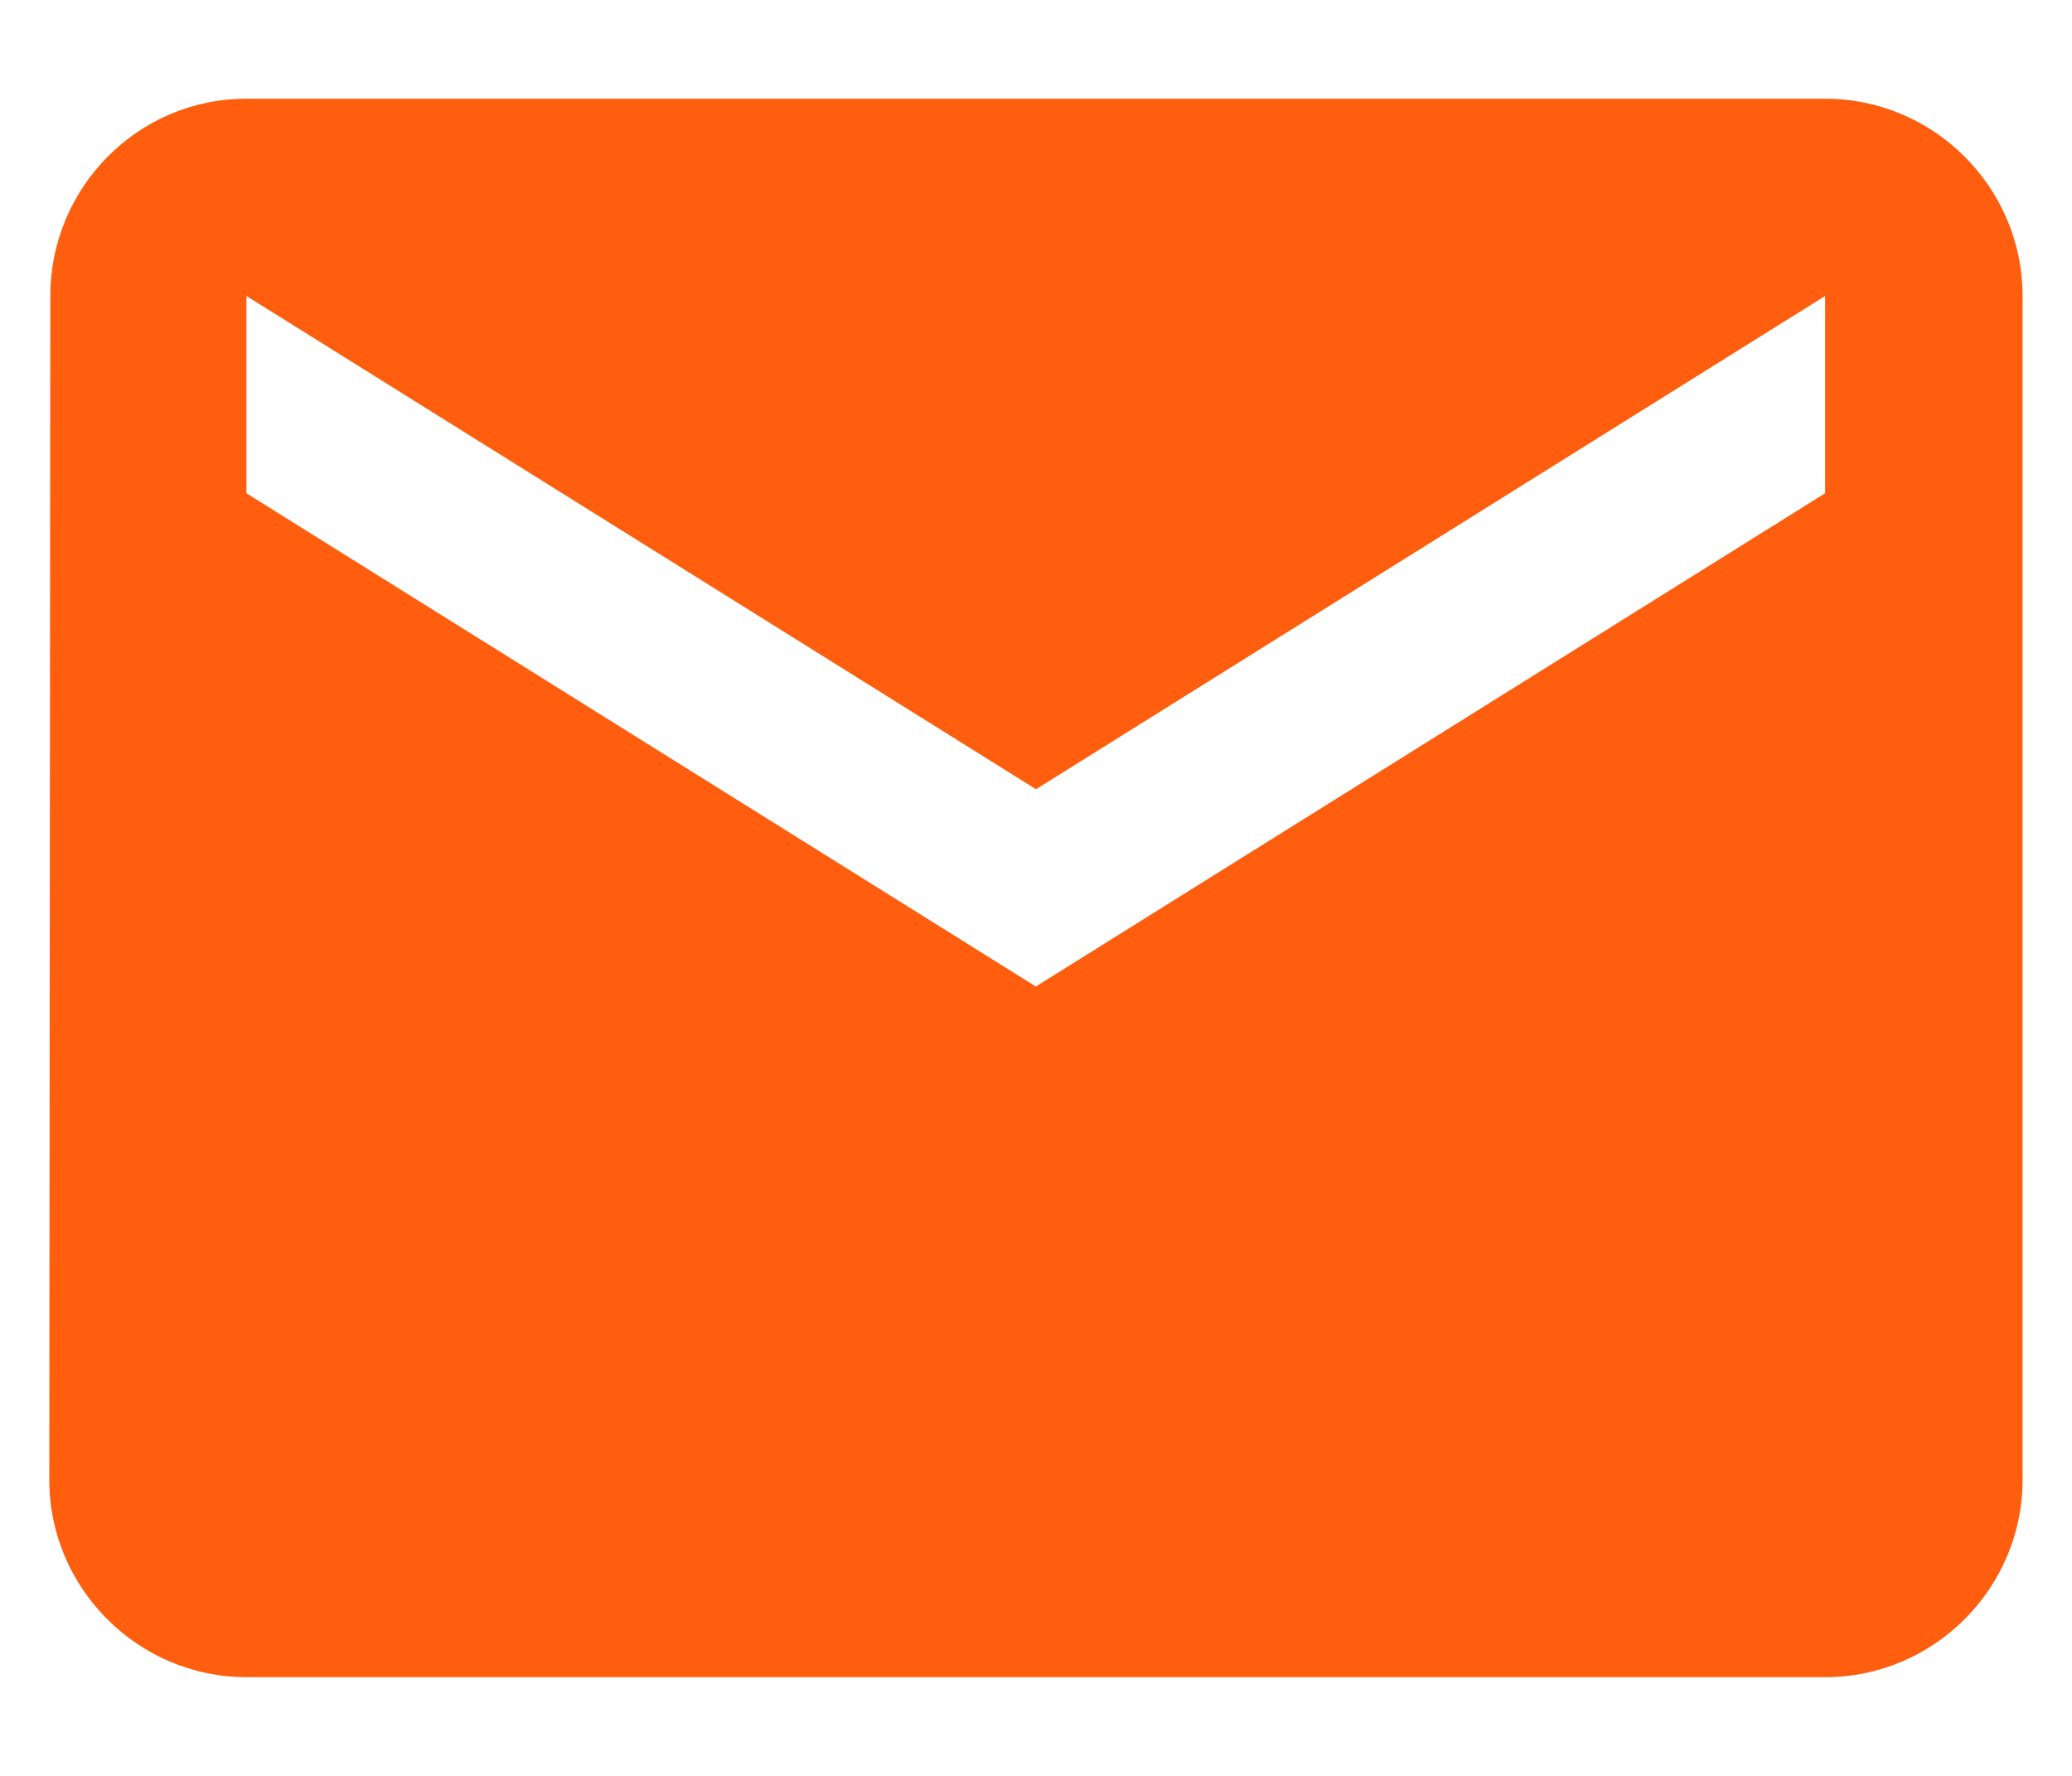 <svg xmlns="http://www.w3.org/2000/svg" width="14" height="12" fill="none"><path fill="rgba(255, 94, 14, 1)" d="M12.332.667H1.665C.932.667.34 1.267.34 2l-.007 8c0 .733.6 1.333 1.333 1.333h10.667c.733 0 1.333-.6 1.333-1.333V2c0-.734-.6-1.333-1.333-1.333Zm0 2.666L6.999 6.666 1.665 3.333V2L7 5.333 12.332 2v1.333Z"/></svg>